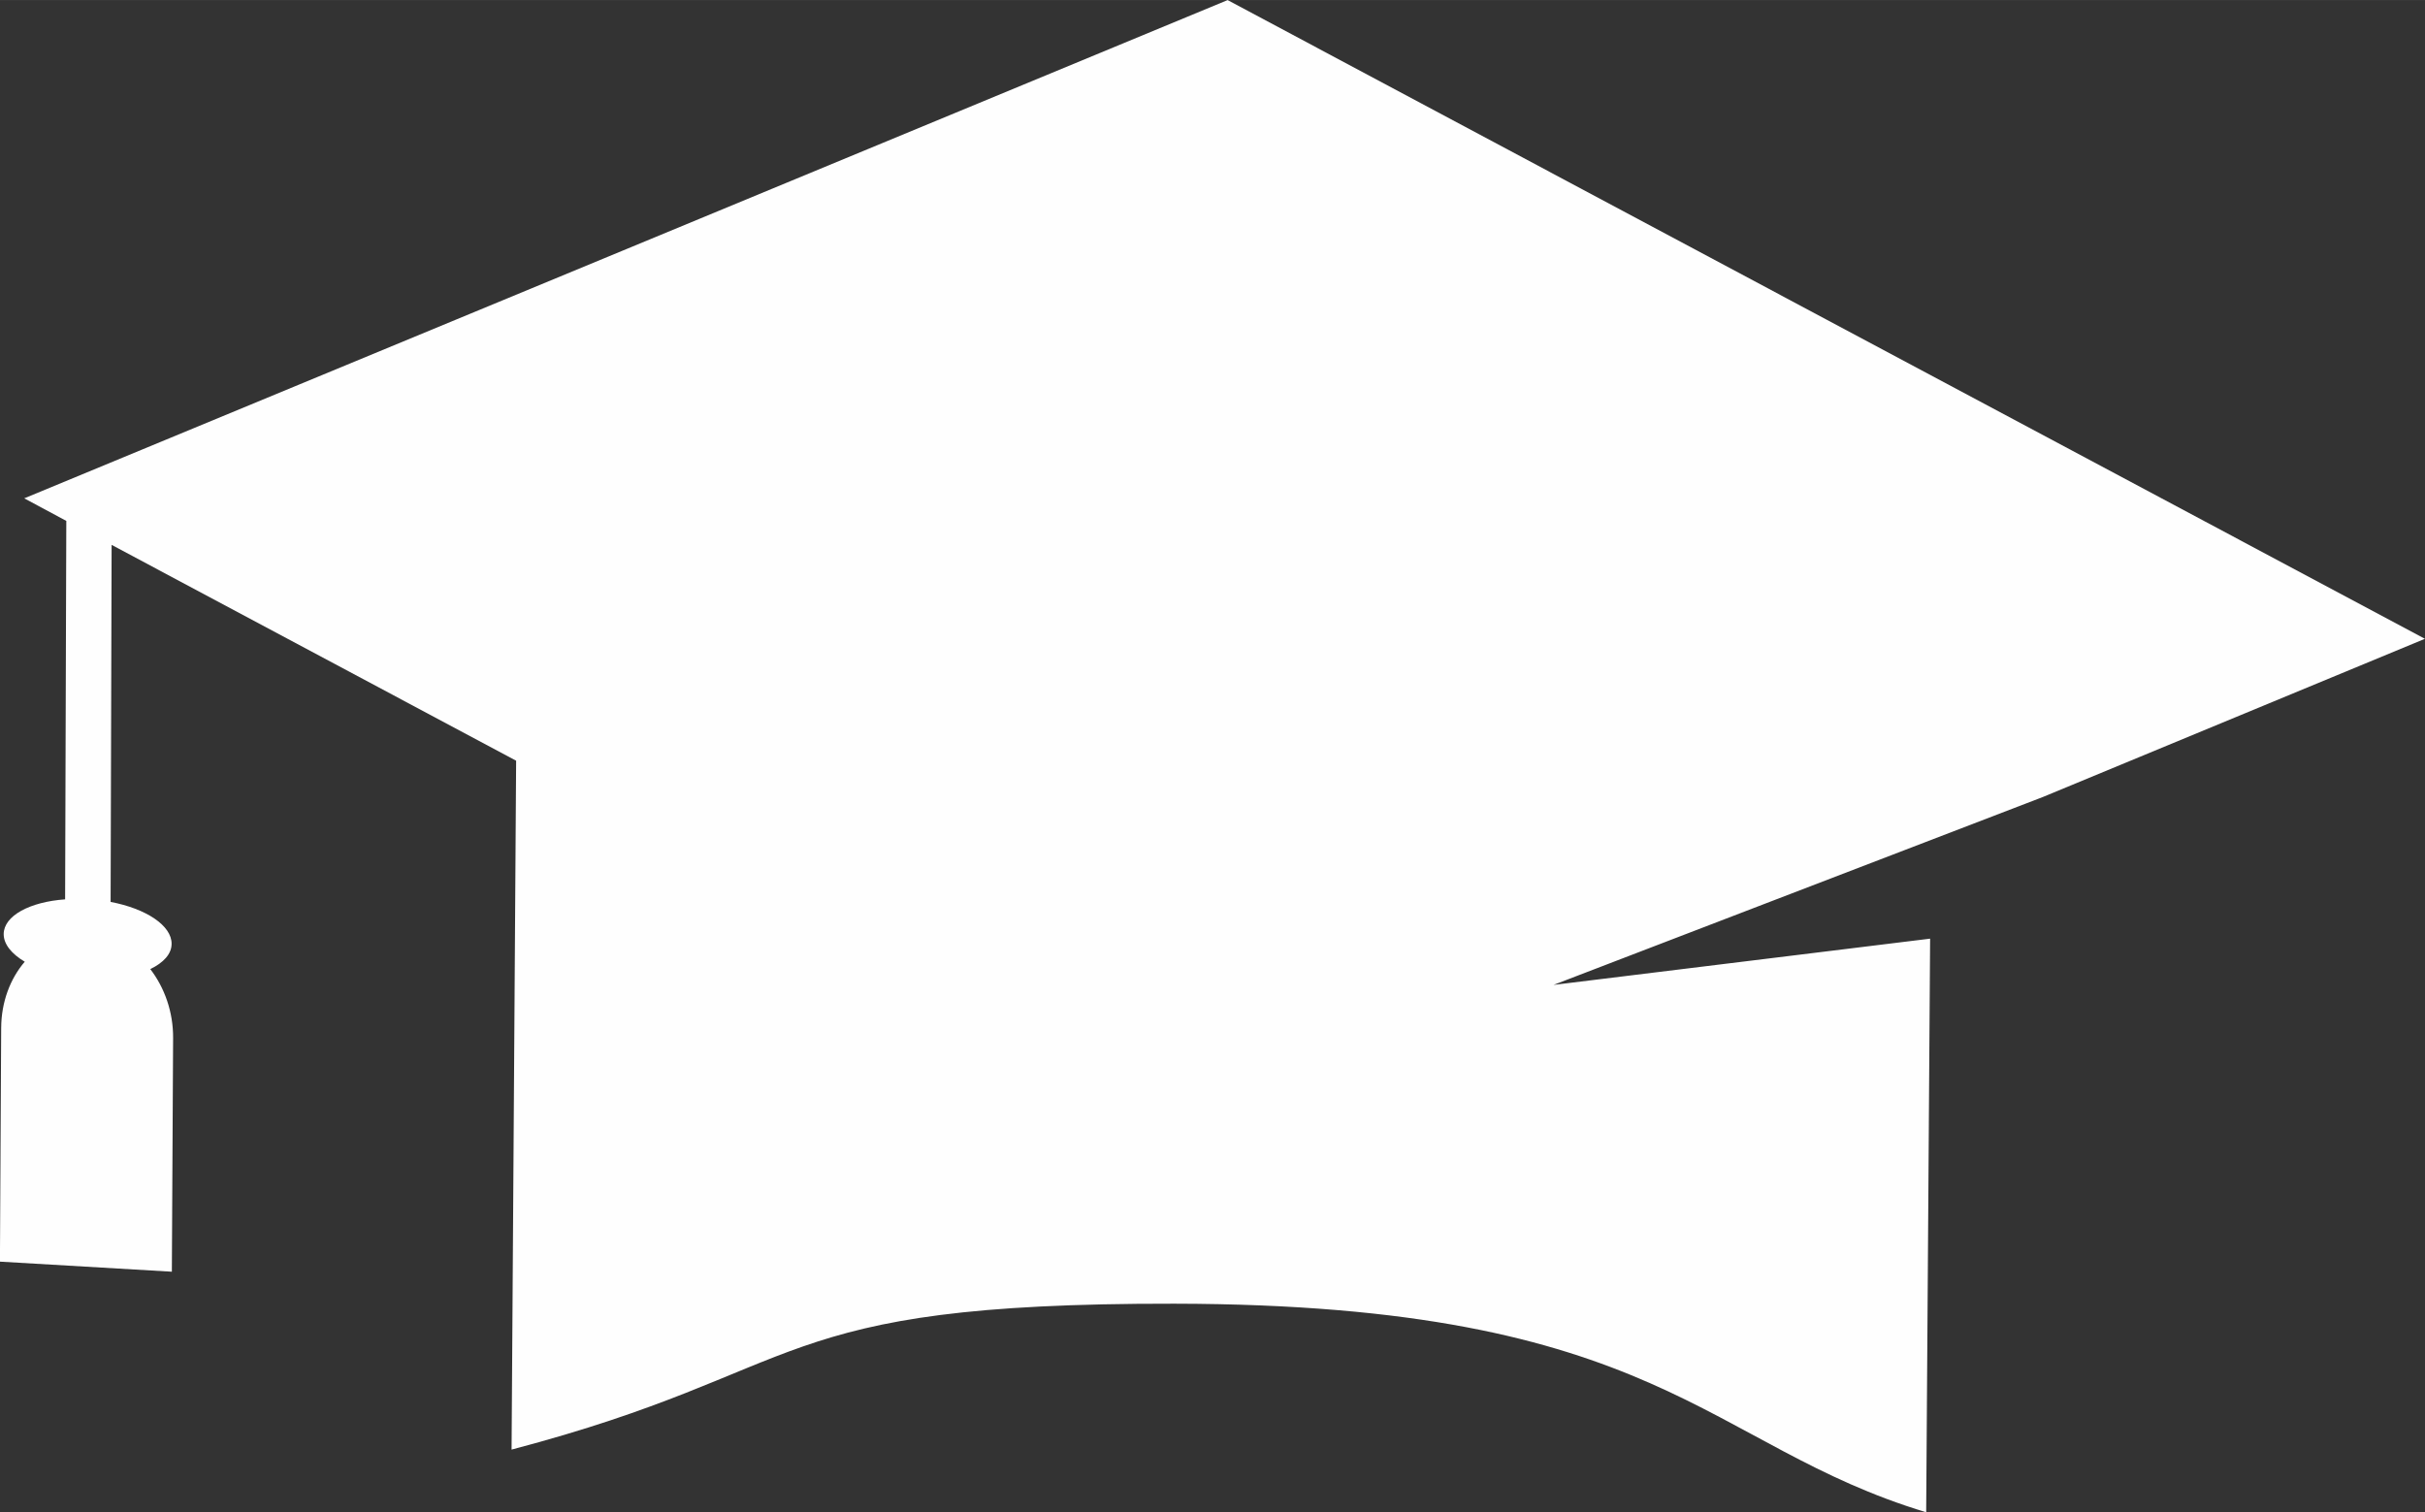 <?xml version="1.0" encoding="UTF-8"?>
<!DOCTYPE svg PUBLIC "-//W3C//DTD SVG 1.1//EN" "http://www.w3.org/Graphics/SVG/1.1/DTD/svg11.dtd">
<!-- Creator: CorelDRAW 2019 (64 Bit) -->
<svg xmlns="http://www.w3.org/2000/svg" xml:space="preserve" width="18.651mm" height="11.633mm" version="1.1" style="shape-rendering:geometricPrecision; text-rendering:geometricPrecision; image-rendering:optimizeQuality; fill-rule:evenodd; clip-rule:evenodd"
viewBox="0 0 388.04 242.02"
 xmlns:xlink="http://www.w3.org/1999/xlink"
 xmlns:xodm="http://www.corel.com/coreldraw/odm/2003">
 <rect x="0" y="0" width="388.04" height="242.02" fill="#333333" stroke="none"/>
 <defs>
  <style type="text/css">
   <![CDATA[
    .fil0 {fill:#FEFEFE;fill-rule:nonzero}
   ]]>
  </style>
 </defs>
 <g id="Camada_x0020_1">
  <g id="_1528215918784">
   <path class="fil0" d="M187.89 208.64c-65.68,-0.09 -57.34,10.54 -106.03,23.35l0.73 -110.25 -64.73 -34.54 -0.16 57.14c5.66,1.07 9.79,3.78 9.76,6.72 -0.01,1.62 -1.3,3.01 -3.41,4.03 2.28,2.97 3.68,6.87 3.65,11.03l-0.2 37.4 -27.51 -1.61 0.2 -37.4c0.02,-4.18 1.45,-7.89 3.77,-10.6 -2.11,-1.26 -3.37,-2.8 -3.37,-4.42 0.01,-2.93 4.18,-5.16 9.83,-5.56l0.19 -60.57 -6.73 -3.61 96.28 -39.86 96.28 -39.88 95.8 51.12 95.79 51.1 -61.14 25.32 -78.3 30.07 60.26 -7.4 -0.63 91.8c-35.41,-10.72 -42.33,-33.26 -120.32,-33.38l-0.01 0z"/>
  </g>
 </g>
</svg>
